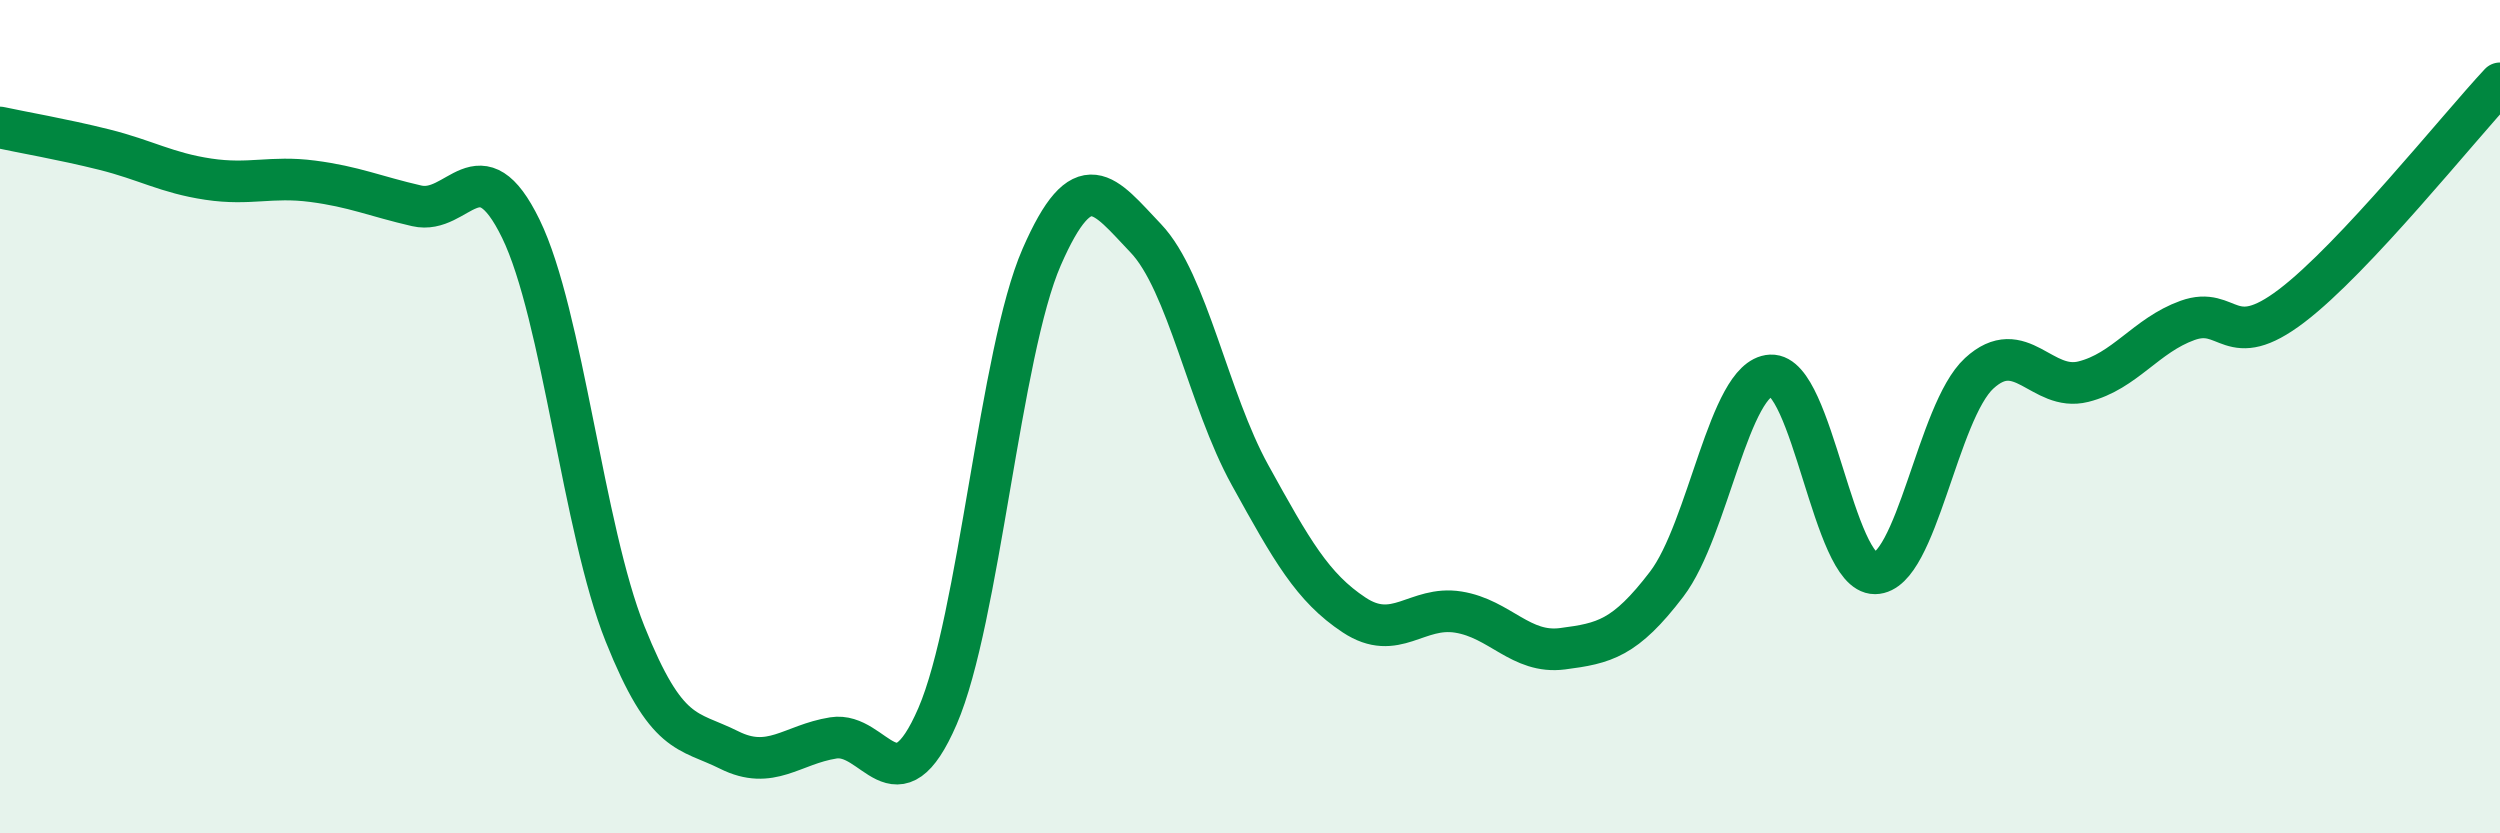 
    <svg width="60" height="20" viewBox="0 0 60 20" xmlns="http://www.w3.org/2000/svg">
      <path
        d="M 0,3.06 C 0.5,3.17 1.5,3.34 2.5,3.59 C 3.5,3.84 4,4.15 5,4.3 C 6,4.45 6.5,4.22 7.5,4.35 C 8.5,4.48 9,4.71 10,4.94 C 11,5.17 11.5,3.44 12.5,5.49 C 13.5,7.54 14,12.71 15,15.21 C 16,17.71 16.5,17.5 17.5,18 C 18.5,18.5 19,17.87 20,17.71 C 21,17.55 21.5,19.5 22.5,17.19 C 23.5,14.88 24,8.46 25,6.17 C 26,3.88 26.5,4.67 27.5,5.72 C 28.5,6.77 29,9.59 30,11.4 C 31,13.21 31.5,14.1 32.5,14.76 C 33.5,15.42 34,14.53 35,14.69 C 36,14.85 36.5,15.7 37.5,15.57 C 38.5,15.44 39,15.33 40,14.02 C 41,12.71 41.5,9.06 42.5,9.01 C 43.5,8.96 44,13.77 45,13.76 C 46,13.75 46.5,9.88 47.5,8.96 C 48.5,8.04 49,9.41 50,9.16 C 51,8.91 51.5,8.05 52.5,7.69 C 53.5,7.33 53.5,8.48 55,7.34 C 56.5,6.2 59,3.07 60,2L60 20L0 20Z"
        fill="#008740"
        opacity="0.1"
        stroke-linecap="round"
        stroke-linejoin="round"
      />
      <path
        d="M 0,3.06 C 0.5,3.17 1.5,3.34 2.5,3.59 C 3.5,3.84 4,4.15 5,4.3 C 6,4.45 6.5,4.22 7.5,4.35 C 8.5,4.48 9,4.71 10,4.94 C 11,5.17 11.5,3.44 12.5,5.49 C 13.5,7.54 14,12.71 15,15.21 C 16,17.71 16.5,17.5 17.5,18 C 18.5,18.5 19,17.87 20,17.71 C 21,17.55 21.5,19.5 22.5,17.19 C 23.5,14.88 24,8.46 25,6.17 C 26,3.88 26.5,4.67 27.5,5.72 C 28.5,6.77 29,9.59 30,11.4 C 31,13.21 31.5,14.1 32.5,14.76 C 33.5,15.42 34,14.53 35,14.69 C 36,14.85 36.5,15.7 37.5,15.57 C 38.5,15.44 39,15.33 40,14.02 C 41,12.71 41.5,9.06 42.5,9.01 C 43.5,8.96 44,13.77 45,13.76 C 46,13.75 46.5,9.88 47.5,8.96 C 48.5,8.04 49,9.41 50,9.16 C 51,8.91 51.5,8.05 52.5,7.69 C 53.5,7.33 53.5,8.48 55,7.34 C 56.5,6.2 59,3.07 60,2"
        stroke="#008740"
        stroke-width="1"
        fill="none"
        stroke-linecap="round"
        stroke-linejoin="round"
      />
    </svg>
  